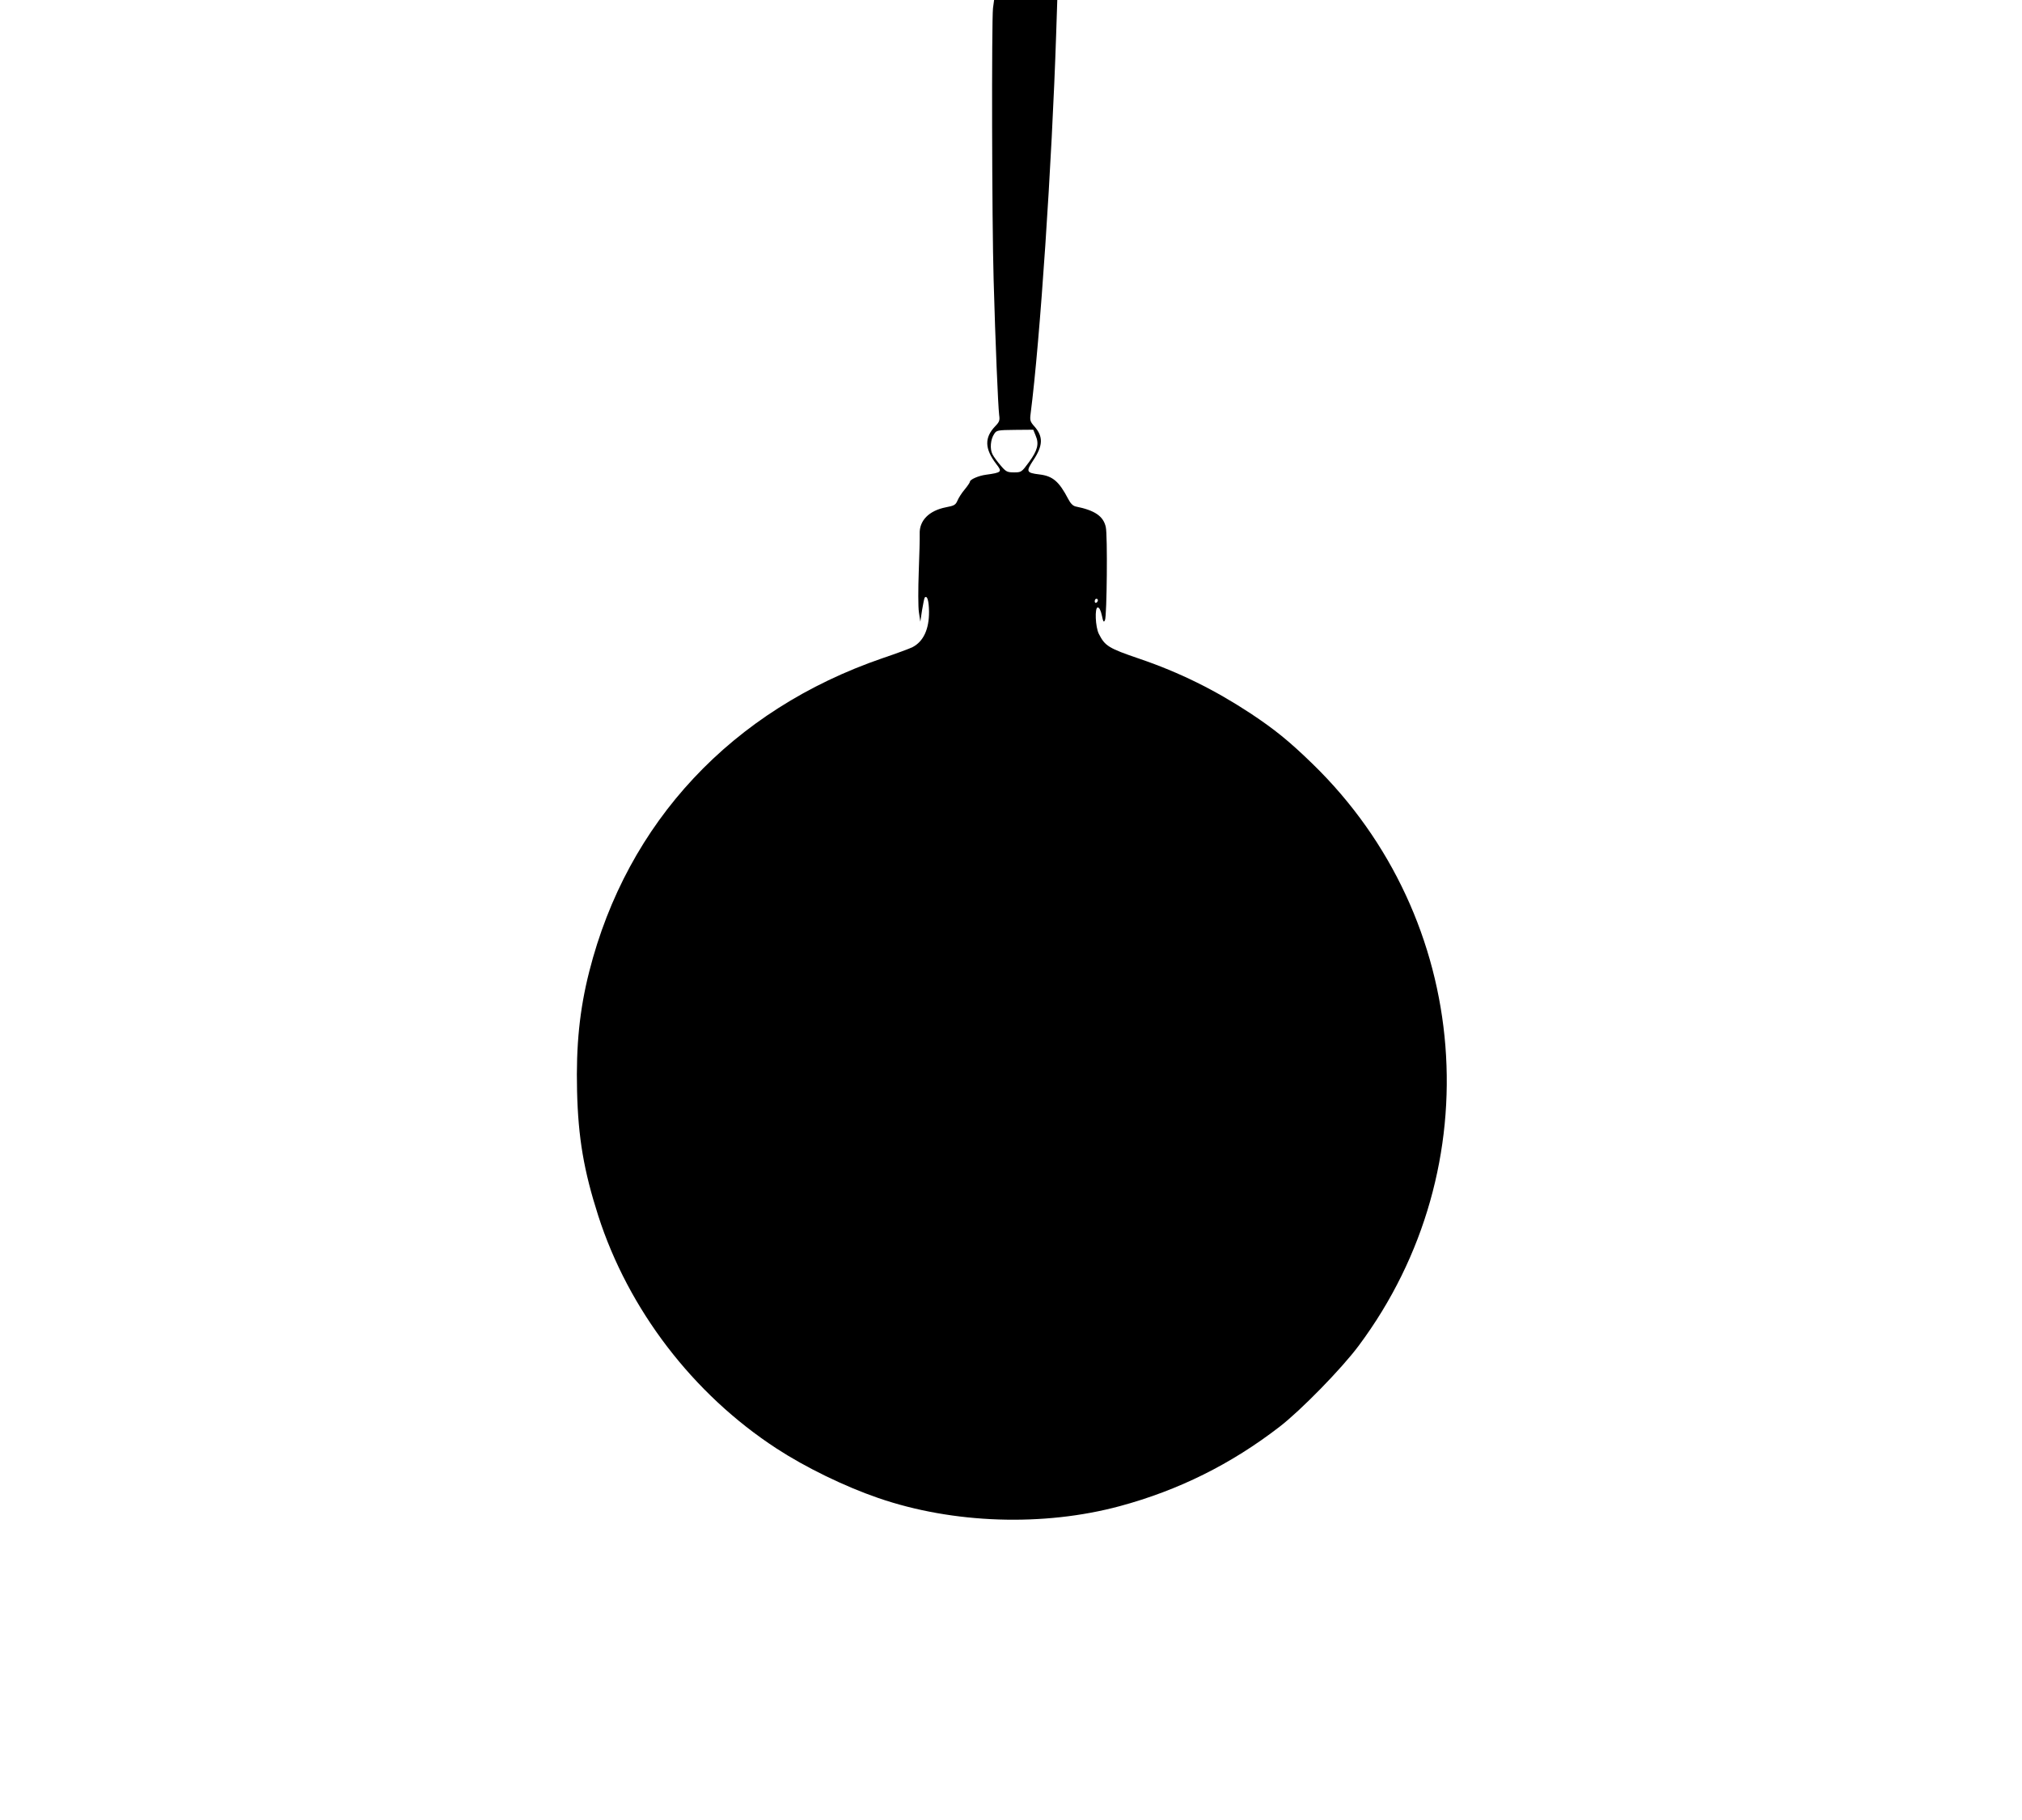 <?xml version="1.0" standalone="no"?>
<!DOCTYPE svg PUBLIC "-//W3C//DTD SVG 20010904//EN"
 "http://www.w3.org/TR/2001/REC-SVG-20010904/DTD/svg10.dtd">
<svg version="1.0" xmlns="http://www.w3.org/2000/svg"
 width="1280pt" height="1152pt" viewBox="0 0 1280 1152"
 preserveAspectRatio="xMidYMid meet">
<g transform="translate(0,1152) scale(0.1,-0.1)"
fill="#000000" stroke="none">
<path d="M6286 11468 c-9 -82 -7 -1345 4 -1718 11 -397 28 -799 35 -856 5 -35
2 -44 -25 -72 -69 -72 -67 -142 6 -238 40 -51 36 -55 -65 -69 -46 -6 -101 -30
-101 -44 0 -5 -15 -27 -33 -49 -19 -22 -39 -54 -46 -71 -12 -27 -20 -32 -73
-42 -107 -21 -169 -84 -166 -168 1 -25 -2 -134 -6 -241 -4 -107 -4 -222 1
-255 l9 -60 11 73 c7 41 14 77 17 80 16 15 26 -21 27 -89 1 -111 -35 -189
-104 -225 -15 -8 -101 -40 -190 -70 -952 -327 -1617 -1037 -1857 -1984 -61
-240 -84 -468 -77 -755 7 -297 43 -506 134 -790 191 -594 599 -1128 1128
-1473 184 -120 430 -240 645 -314 473 -163 1046 -182 1530 -51 370 100 703
265 1010 502 135 104 394 369 501 513 843 1130 718 2702 -292 3683 -147 143
-241 219 -392 319 -228 150 -451 260 -703 346 -197 67 -219 81 -258 158 -22
43 -27 167 -7 167 10 0 19 -18 26 -50 9 -42 12 -47 20 -30 12 26 17 539 5 589
-15 69 -70 106 -190 130 -18 4 -33 19 -48 48 -58 111 -98 145 -182 155 -83 10
-86 18 -40 88 63 94 65 151 9 215 -28 31 -30 40 -25 80 60 464 135 1584 162
2408 l7 212 -200 0 -200 0 -7 -52z m270 -2705 c23 -53 12 -94 -42 -168 -47
-64 -49 -65 -95 -65 -43 0 -51 4 -84 43 -20 23 -44 55 -52 71 -18 34 -13 95
11 130 14 22 21 24 131 25 l116 1 15 -37z m394 -1042 c0 -6 -4 -13 -10 -16 -5
-3 -10 1 -10 9 0 9 5 16 10 16 6 0 10 -4 10 -9z"/>
</g>
</svg>

